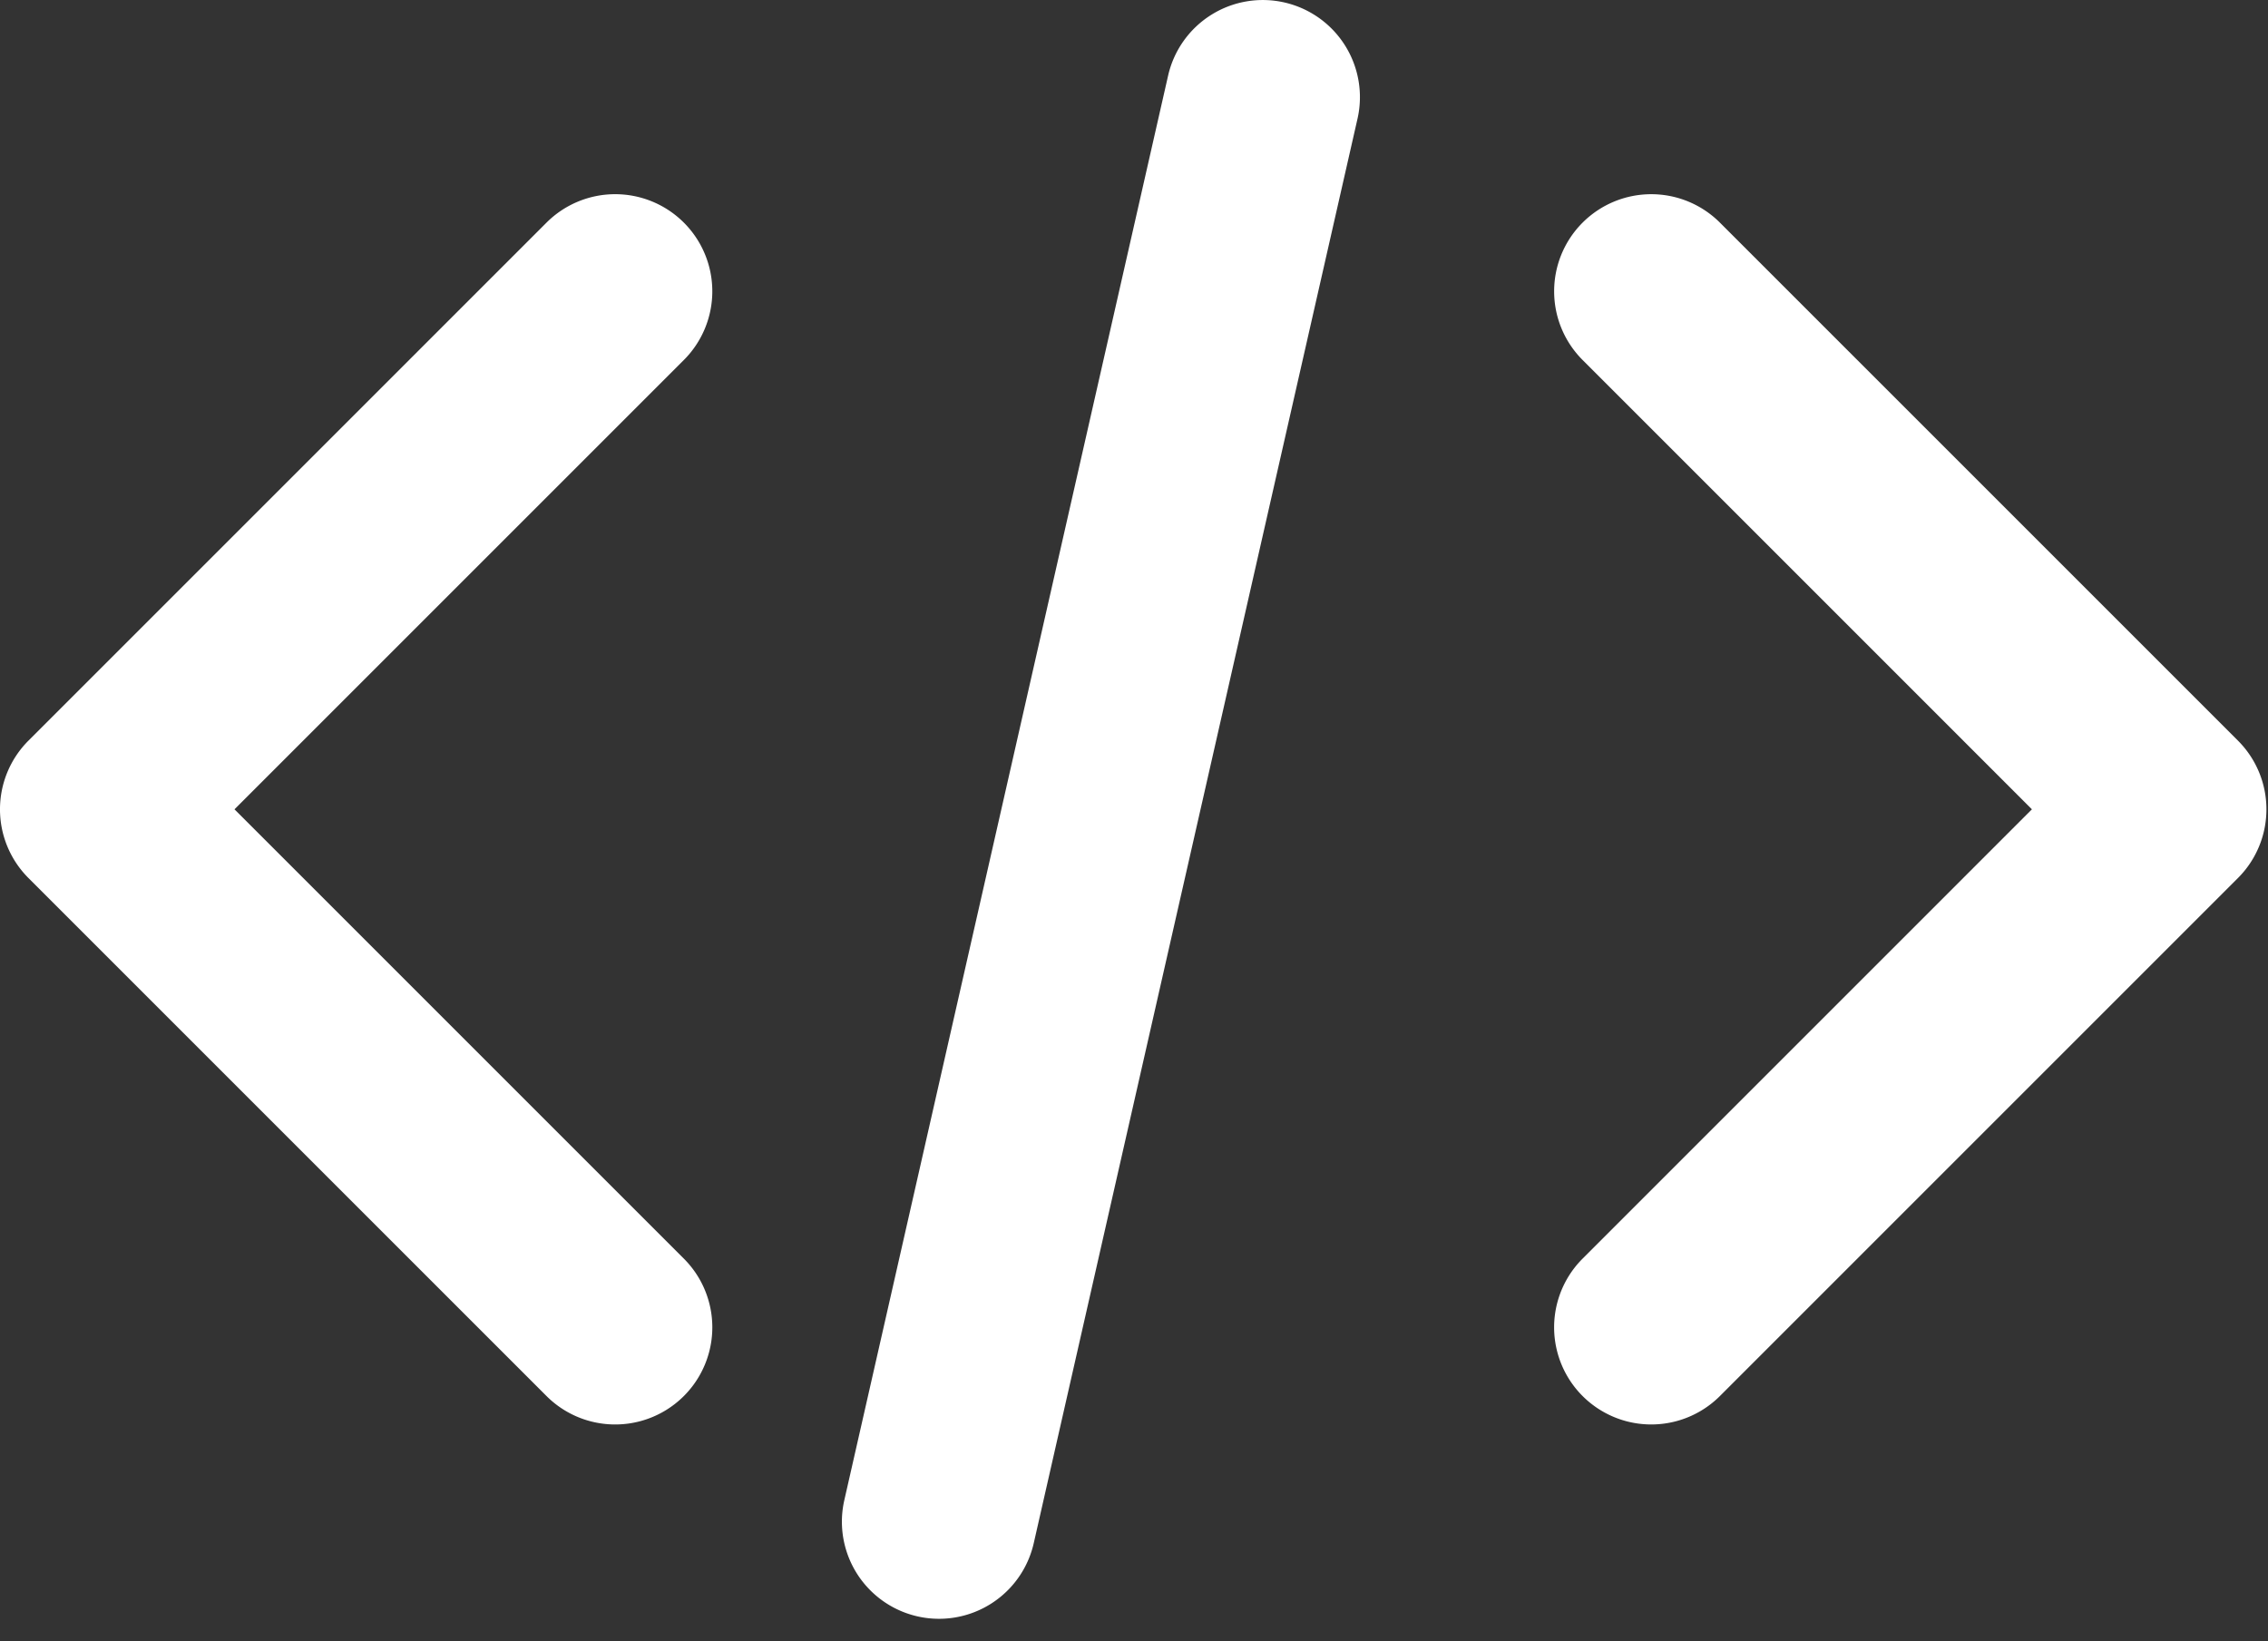 <?xml version="1.0" encoding="UTF-8"?> <svg xmlns="http://www.w3.org/2000/svg" width="76" height="55" fill="none"><rect width="100%" height="100%" fill="#333333" stroke="none"/><path fill-rule="evenodd" clip-rule="evenodd" d="M53.032 7.461a3.255 3.255 0 0 1 4.602 0l17.36 17.36a3.255 3.255 0 0 1 0 4.603l-17.36 17.36a3.254 3.254 0 1 1-4.602-4.604l15.057-15.058-15.057-15.058a3.255 3.255 0 0 1 0-4.603Zm-30.116 0a3.255 3.255 0 0 0-4.603 0L.953 24.821a3.255 3.255 0 0 0 0 4.603l17.36 17.36a3.255 3.255 0 1 0 4.603-4.604L7.858 27.122l15.058-15.058a3.255 3.255 0 0 0 0-4.603ZM43.038.082a3.255 3.255 0 0 1 2.452 3.895l-10.85 47.74a3.254 3.254 0 1 1-6.347-1.444l10.85-47.739A3.254 3.254 0 0 1 43.038.082Z" fill="#fff"></path></svg> 